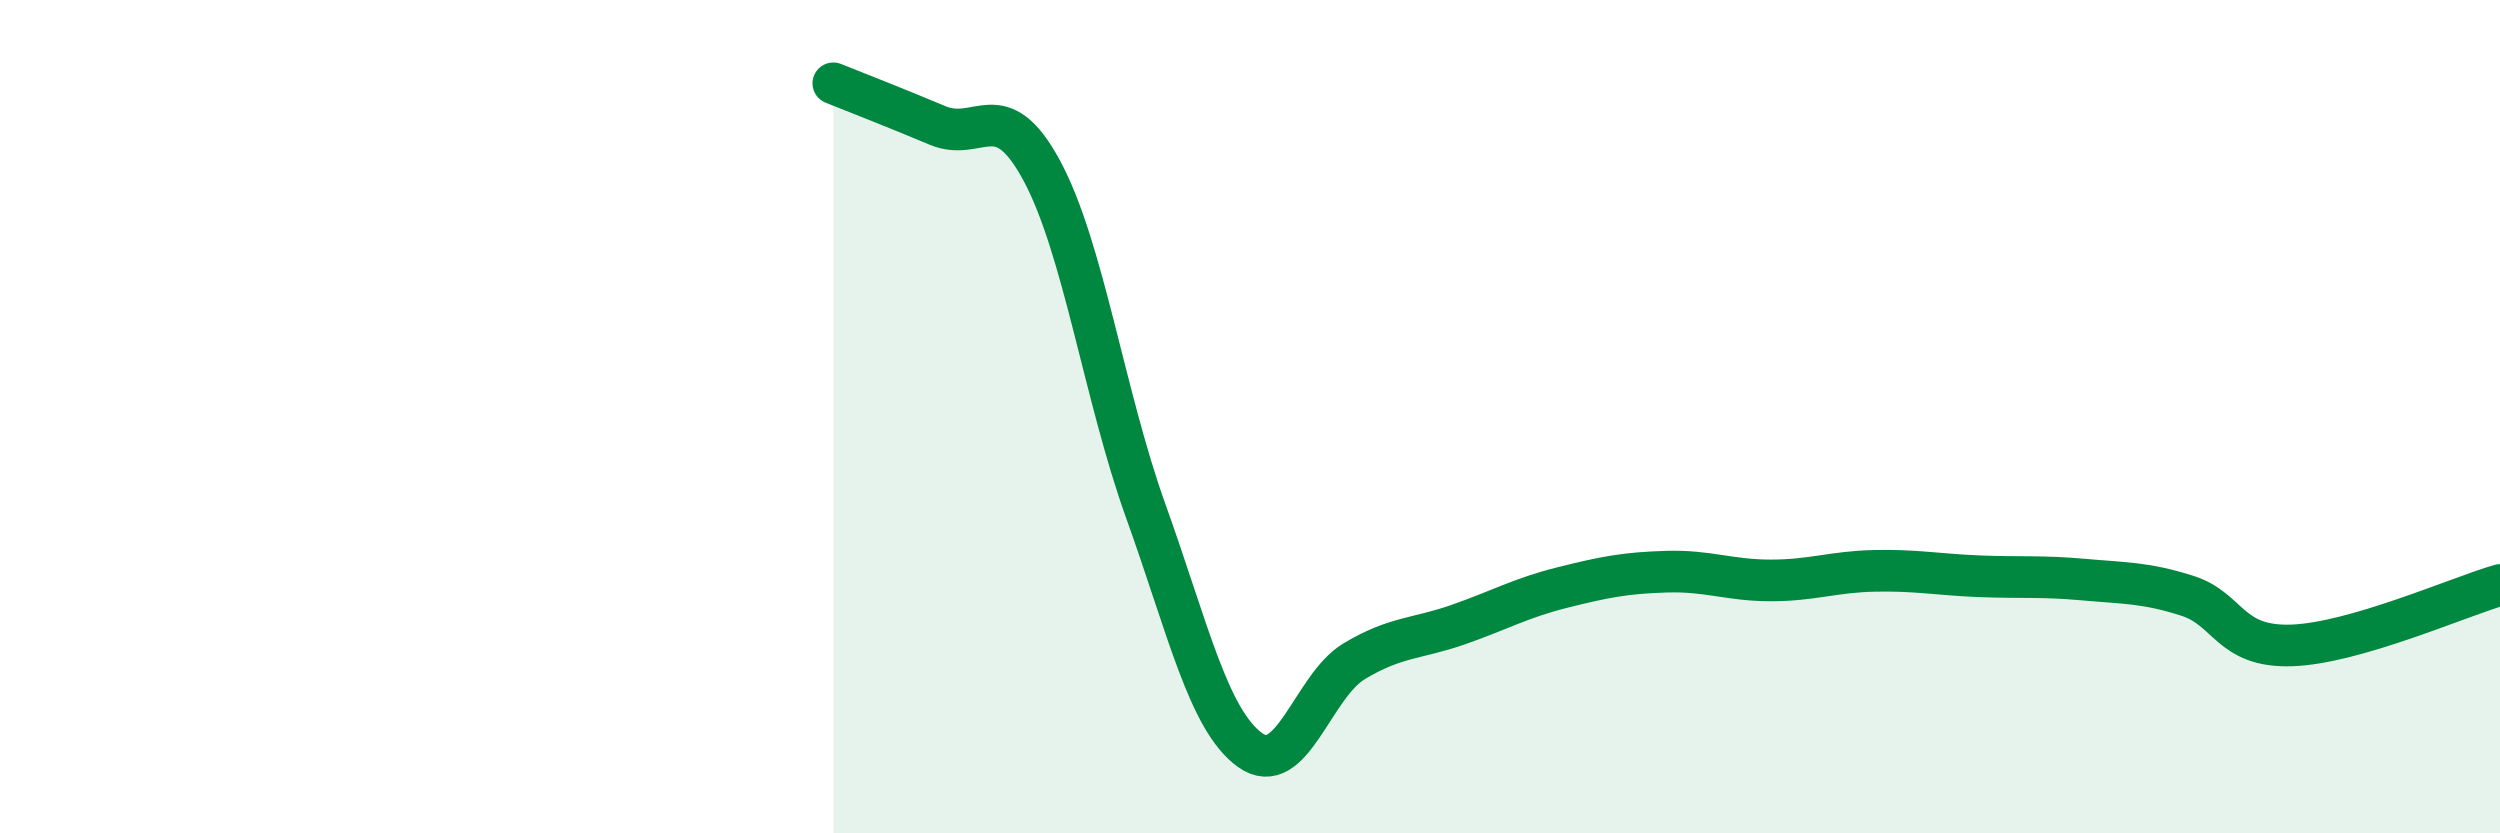 
    <svg width="60" height="20" viewBox="0 0 60 20" xmlns="http://www.w3.org/2000/svg">
      <path
        d="M 20,2 C 20.5,2.2 21.5,2.59 22.5,3.01 C 23.5,3.43 24,2.24 25,4.09 C 26,5.94 26.5,9.49 27.5,12.27 C 28.5,15.05 29,17.28 30,18 C 31,18.72 31.5,16.47 32.5,15.87 C 33.5,15.27 34,15.34 35,14.99 C 36,14.64 36.5,14.35 37.5,14.1 C 38.5,13.85 39,13.75 40,13.72 C 41,13.69 41.5,13.93 42.5,13.93 C 43.5,13.93 44,13.72 45,13.7 C 46,13.68 46.5,13.79 47.5,13.83 C 48.5,13.87 49,13.82 50,13.91 C 51,14 51.5,13.98 52.5,14.3 C 53.5,14.62 53.5,15.54 55,15.49 C 56.5,15.44 59,14.33 60,14.04L60 20L20 20Z"
        fill="#008740"
        opacity="0.1"
        stroke-linecap="round"
        stroke-linejoin="round"
      />
      <path
        d="M 20,2 C 20.5,2.2 21.5,2.59 22.5,3.01 C 23.5,3.43 24,2.24 25,4.09 C 26,5.94 26.5,9.49 27.5,12.27 C 28.5,15.05 29,17.28 30,18 C 31,18.72 31.5,16.47 32.5,15.87 C 33.5,15.27 34,15.34 35,14.99 C 36,14.64 36.5,14.35 37.5,14.1 C 38.5,13.85 39,13.75 40,13.72 C 41,13.69 41.5,13.93 42.5,13.93 C 43.5,13.93 44,13.72 45,13.7 C 46,13.68 46.5,13.79 47.5,13.83 C 48.5,13.87 49,13.82 50,13.91 C 51,14 51.5,13.98 52.5,14.3 C 53.5,14.62 53.5,15.54 55,15.49 C 56.5,15.44 59,14.33 60,14.04"
        stroke="#008740"
        stroke-width="1"
        fill="none"
        stroke-linecap="round"
        stroke-linejoin="round"
      />
    </svg>
  